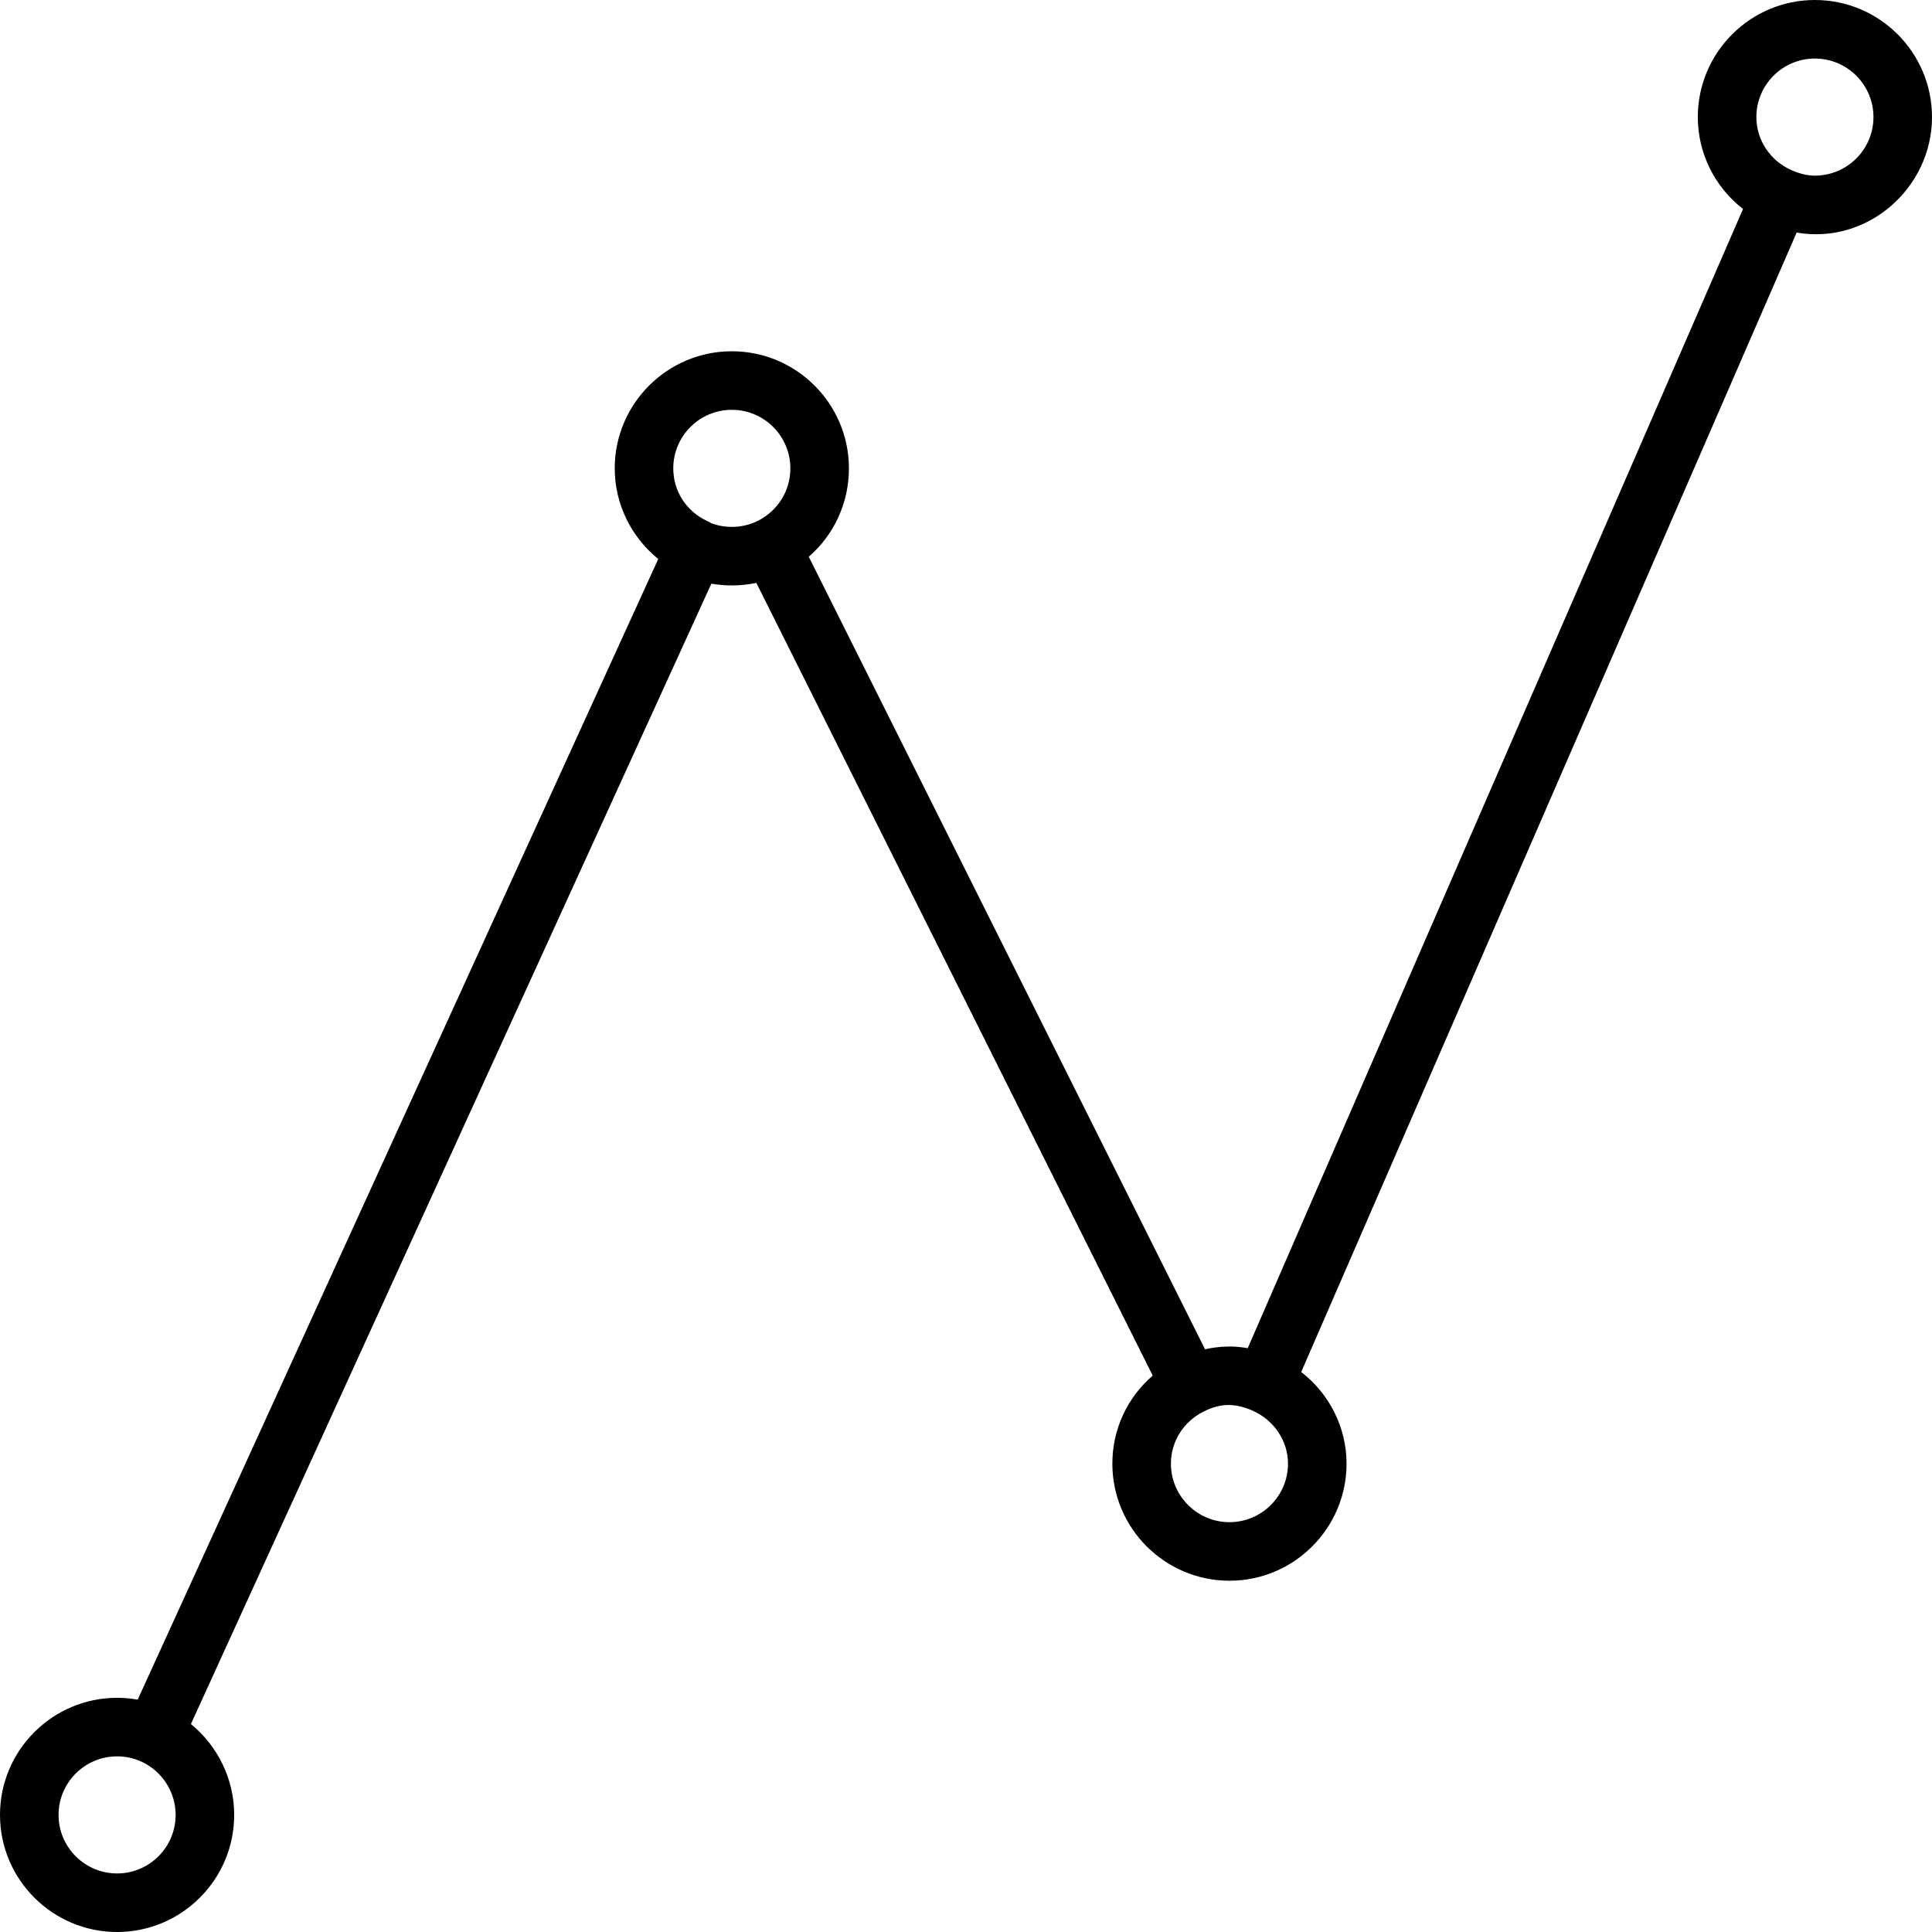 <?xml version="1.0" encoding="iso-8859-1"?>
<!-- Generator: Adobe Illustrator 19.1.0, SVG Export Plug-In . SVG Version: 6.00 Build 0)  -->
<svg version="1.1" id="Capa_1" xmlns="http://www.w3.org/2000/svg" xmlns:xlink="http://www.w3.org/1999/xlink" x="0px" y="0px"
	 viewBox="0 0 456.333 456.333" style="enable-background:new 0 0 456.333 456.333;" xml:space="preserve">
<g>
	<path d="M428.676,0c-15.252,0-27.656,12.404-27.656,27.657c0,8.594,4.038,16.552,10.682,21.703L294.711,318.437
		c-1.646-0.29-3.298-0.449-4.93-0.38c-1.736,0.041-3.457,0.256-5.158,0.636L191.026,131.5c5.967-5.172,9.486-12.701,9.486-20.874
		c0-15.253-12.404-27.657-27.657-27.657c-15.253,0-27.657,12.404-27.657,27.657c0,8.394,3.885,16.241,10.281,21.406L32.525,401.448
		c-1.591-0.284-3.222-0.429-4.868-0.429C12.404,401.019,0,413.423,0,428.676s12.404,27.657,27.657,27.657
		c15.252,0,27.656-12.404,27.656-27.657c0-8.414-3.865-16.275-10.219-21.461L168.02,137.861c3.471,0.608,7.135,0.553,10.627-0.187
		l93.624,187.235c-6.002,5.172-9.535,12.674-9.535,20.798c0,15.253,12.404,27.657,27.657,27.657s27.657-12.404,27.657-27.657
		c0-8.546-4.045-16.49-10.703-21.648L424.362,54.933c16.829,2.897,31.971-10.592,31.971-27.276C456.333,12.404,443.929,0,428.676,0z
		 M27.657,442.504c-7.626,0-13.828-6.202-13.828-13.828s6.202-13.828,13.828-13.828c2.012,0,3.948,0.422,5.759,1.251
		c4.902,2.254,8.069,7.191,8.069,12.577C41.485,436.302,35.283,442.504,27.657,442.504z M179.076,122.982
		c-0.042,0.02-0.076,0.041-0.111,0.055l-0.712,0.332c-3.257,1.362-6.983,1.438-10.226,0.221c-0.283-0.173-0.574-0.339-0.884-0.477
		c-5.006-2.282-8.117-7.066-8.117-12.487c0-7.626,6.202-13.828,13.828-13.828s13.828,6.202,13.828,13.828
		C186.682,115.86,183.798,120.569,179.076,122.982z M290.394,359.534c-7.626,0-13.828-6.202-13.828-13.828
		c0-5.199,2.952-9.914,7.695-12.286c3.713-1.86,7.059-2.205,11.567-0.242c5.096,2.24,8.394,7.156,8.394,12.528
		C304.222,353.332,298.02,359.534,290.394,359.534z M428.676,41.484c-1.721,0-3.505-0.414-5.448-1.258
		c-0.007-0.006-0.014-0.006-0.021-0.014c-5.075-2.199-8.359-7.128-8.359-12.556c0-7.626,6.202-13.828,13.828-13.828
		s13.828,6.202,13.828,13.828S436.302,41.484,428.676,41.484z"/>
</g>
<g>
</g>
<g>
</g>
<g>
</g>
<g>
</g>
<g>
</g>
<g>
</g>
<g>
</g>
<g>
</g>
<g>
</g>
<g>
</g>
<g>
</g>
<g>
</g>
<g>
</g>
<g>
</g>
<g>
</g>
</svg>
